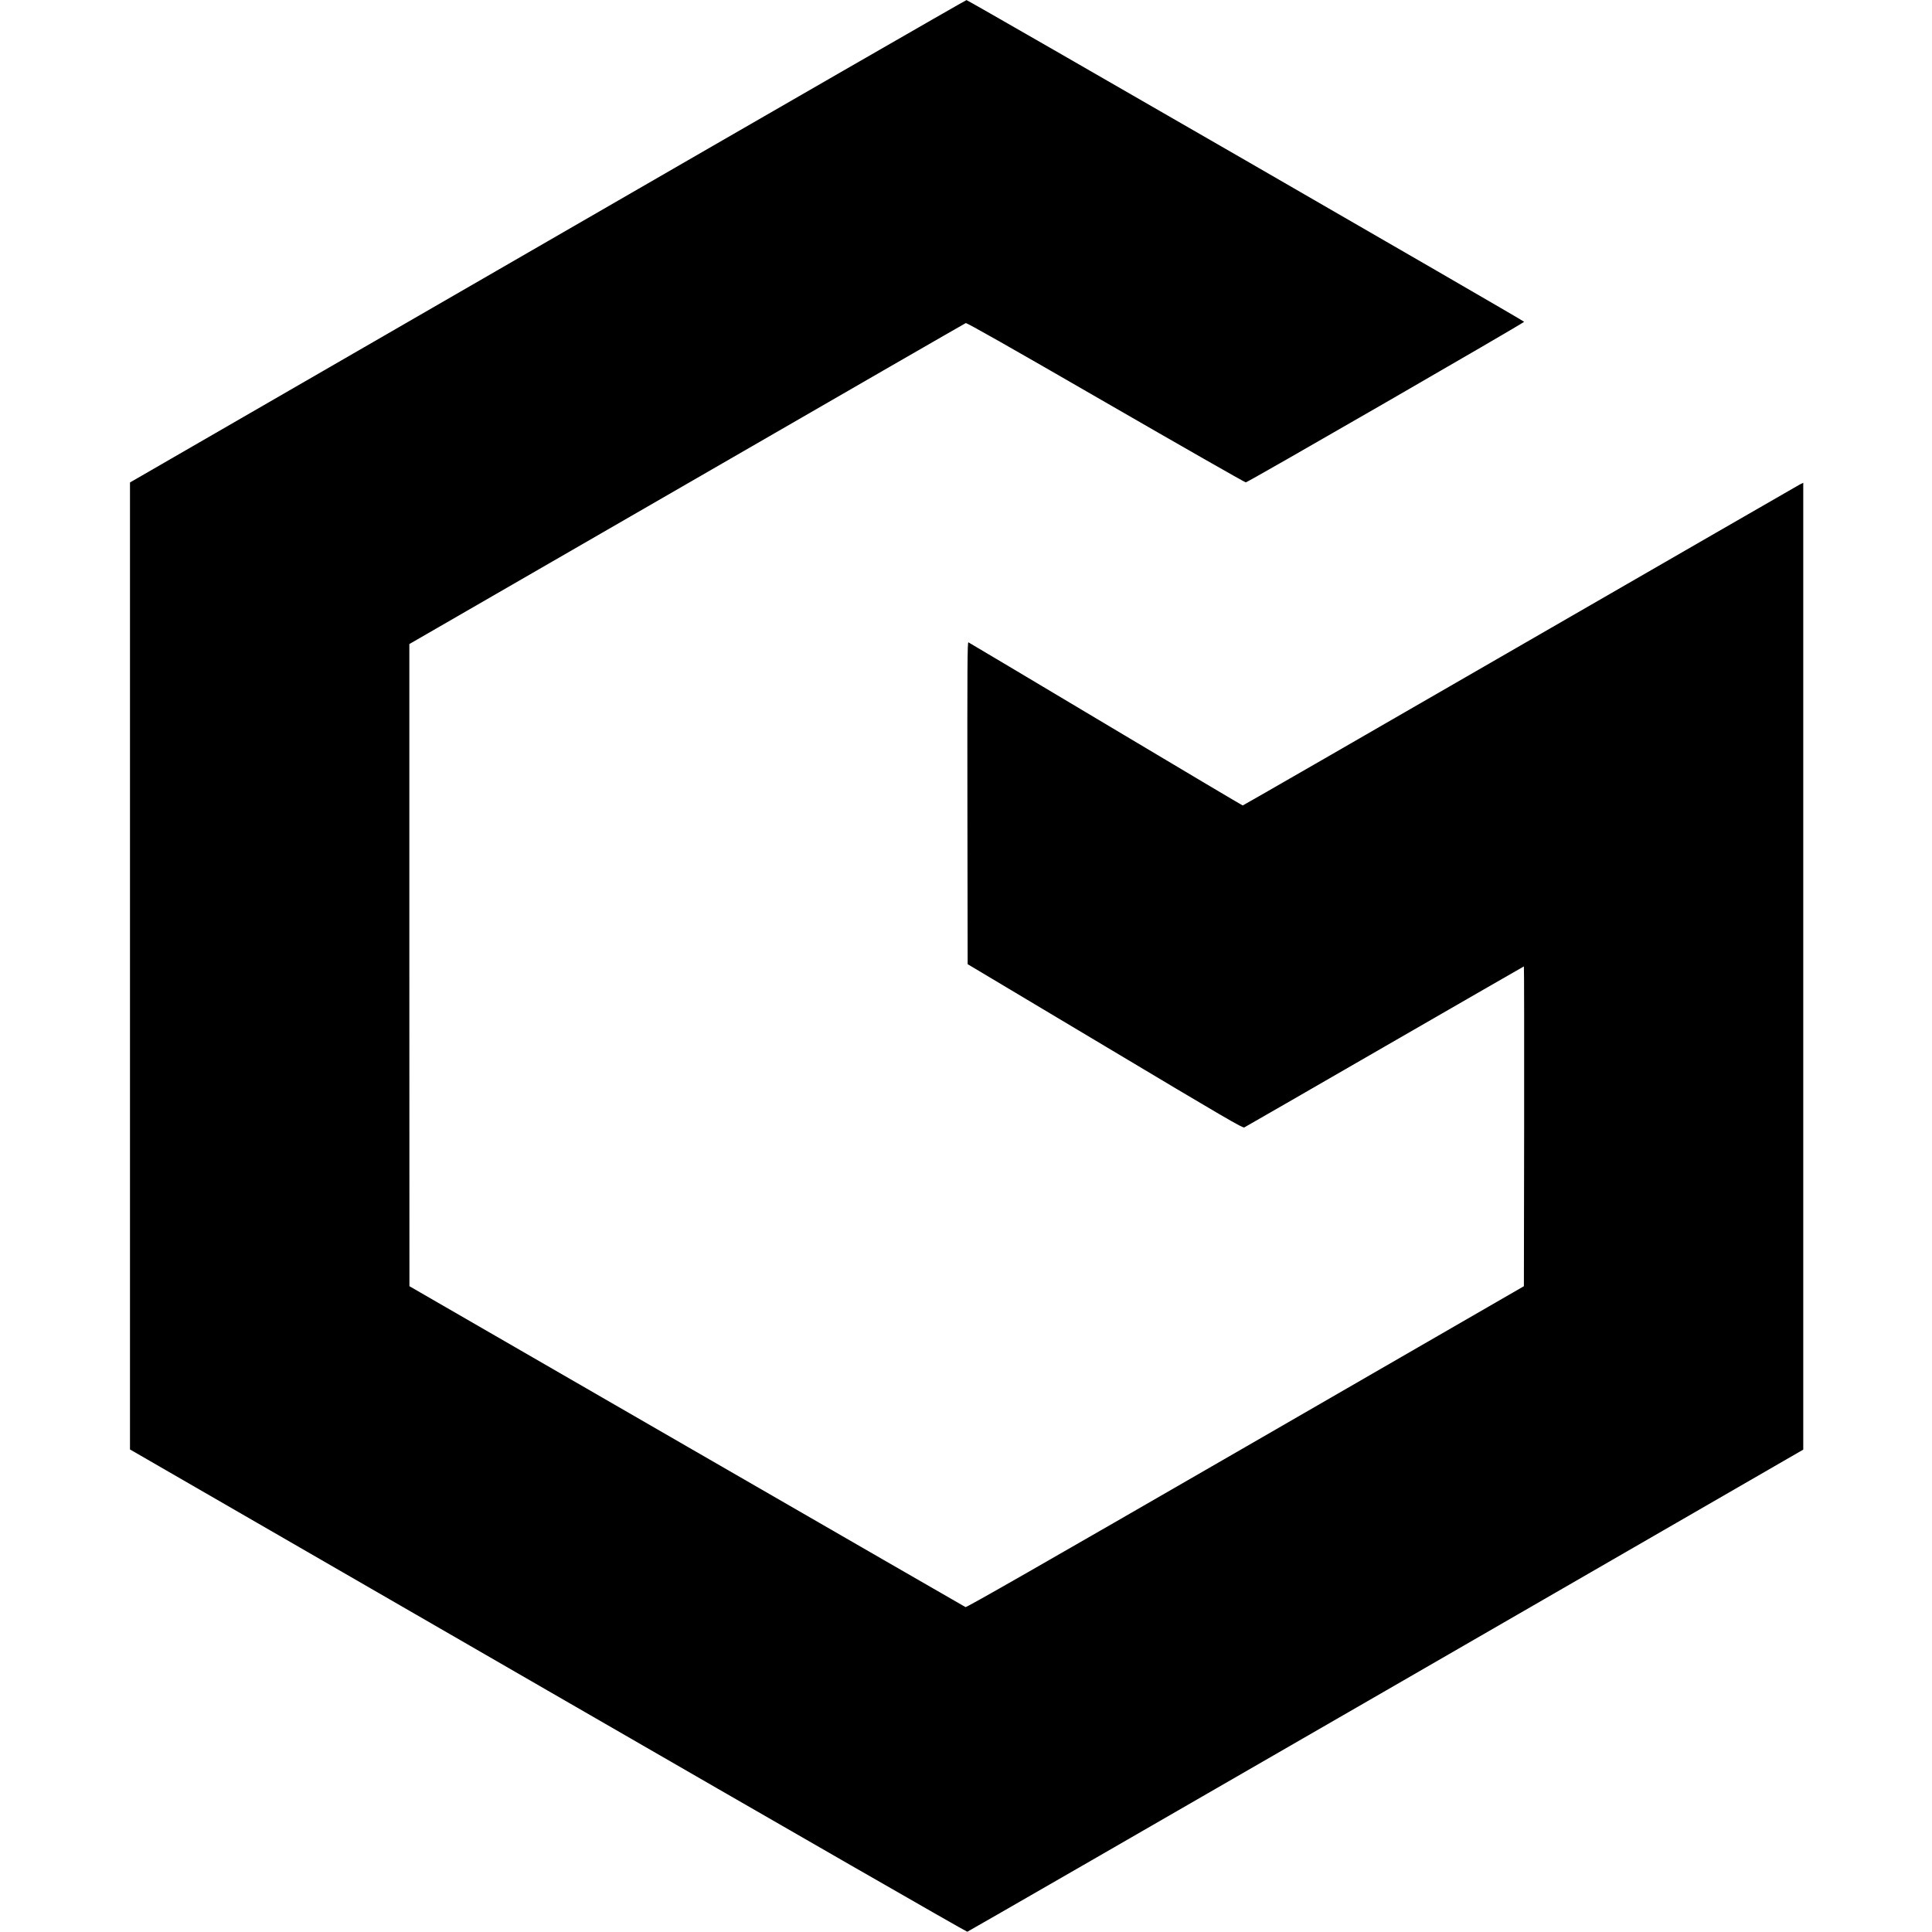 <?xml version="1.0" standalone="no"?>
<!DOCTYPE svg PUBLIC "-//W3C//DTD SVG 20010904//EN"
 "http://www.w3.org/TR/2001/REC-SVG-20010904/DTD/svg10.dtd">
<svg version="1.0" xmlns="http://www.w3.org/2000/svg"
 width="2341pt" height="2341pt" viewBox="0 0 2341 2341"
 preserveAspectRatio="xMidYMid meet">
<g transform="translate(0,2341) scale(0.1,-0.1)"
fill="#000000" stroke="none">
<path d="M6635 20486 l-5060 -2922 0 -5858 0 -5859 5065 -2924 c3005 -1735
5071 -2922 5081 -2920 10 3 2293 1318 5073 2923 l5056 2919 0 5858 0 5857 -41
-20 c-22 -12 -1548 -891 -3391 -1955 -1842 -1064 -3355 -1935 -3360 -1935 -5
0 -752 444 -1660 986 -908 542 -1657 988 -1664 991 -12 4 -14 -291 -12 -1947
l3 -1953 1665 -994 c1467 -877 1667 -993 1687 -984 12 6 779 447 1703 981 924
533 1683 970 1685 970 3 0 4 -872 3 -1937 l-3 -1938 -3374 -1948 c-2531 -1461
-3379 -1946 -3392 -1940 -9 4 -1529 881 -3378 1948 l-3360 1940 -1 3891 0
3890 3363 1941 c1849 1068 3370 1945 3379 1948 13 5 521 -283 1695 -961 923
-533 1687 -969 1698 -969 25 0 3377 1935 3373 1946 -5 14 -6739 3899 -6757
3898 -9 0 -2293 -1315 -5076 -2923z"/>
</g>
</svg>
